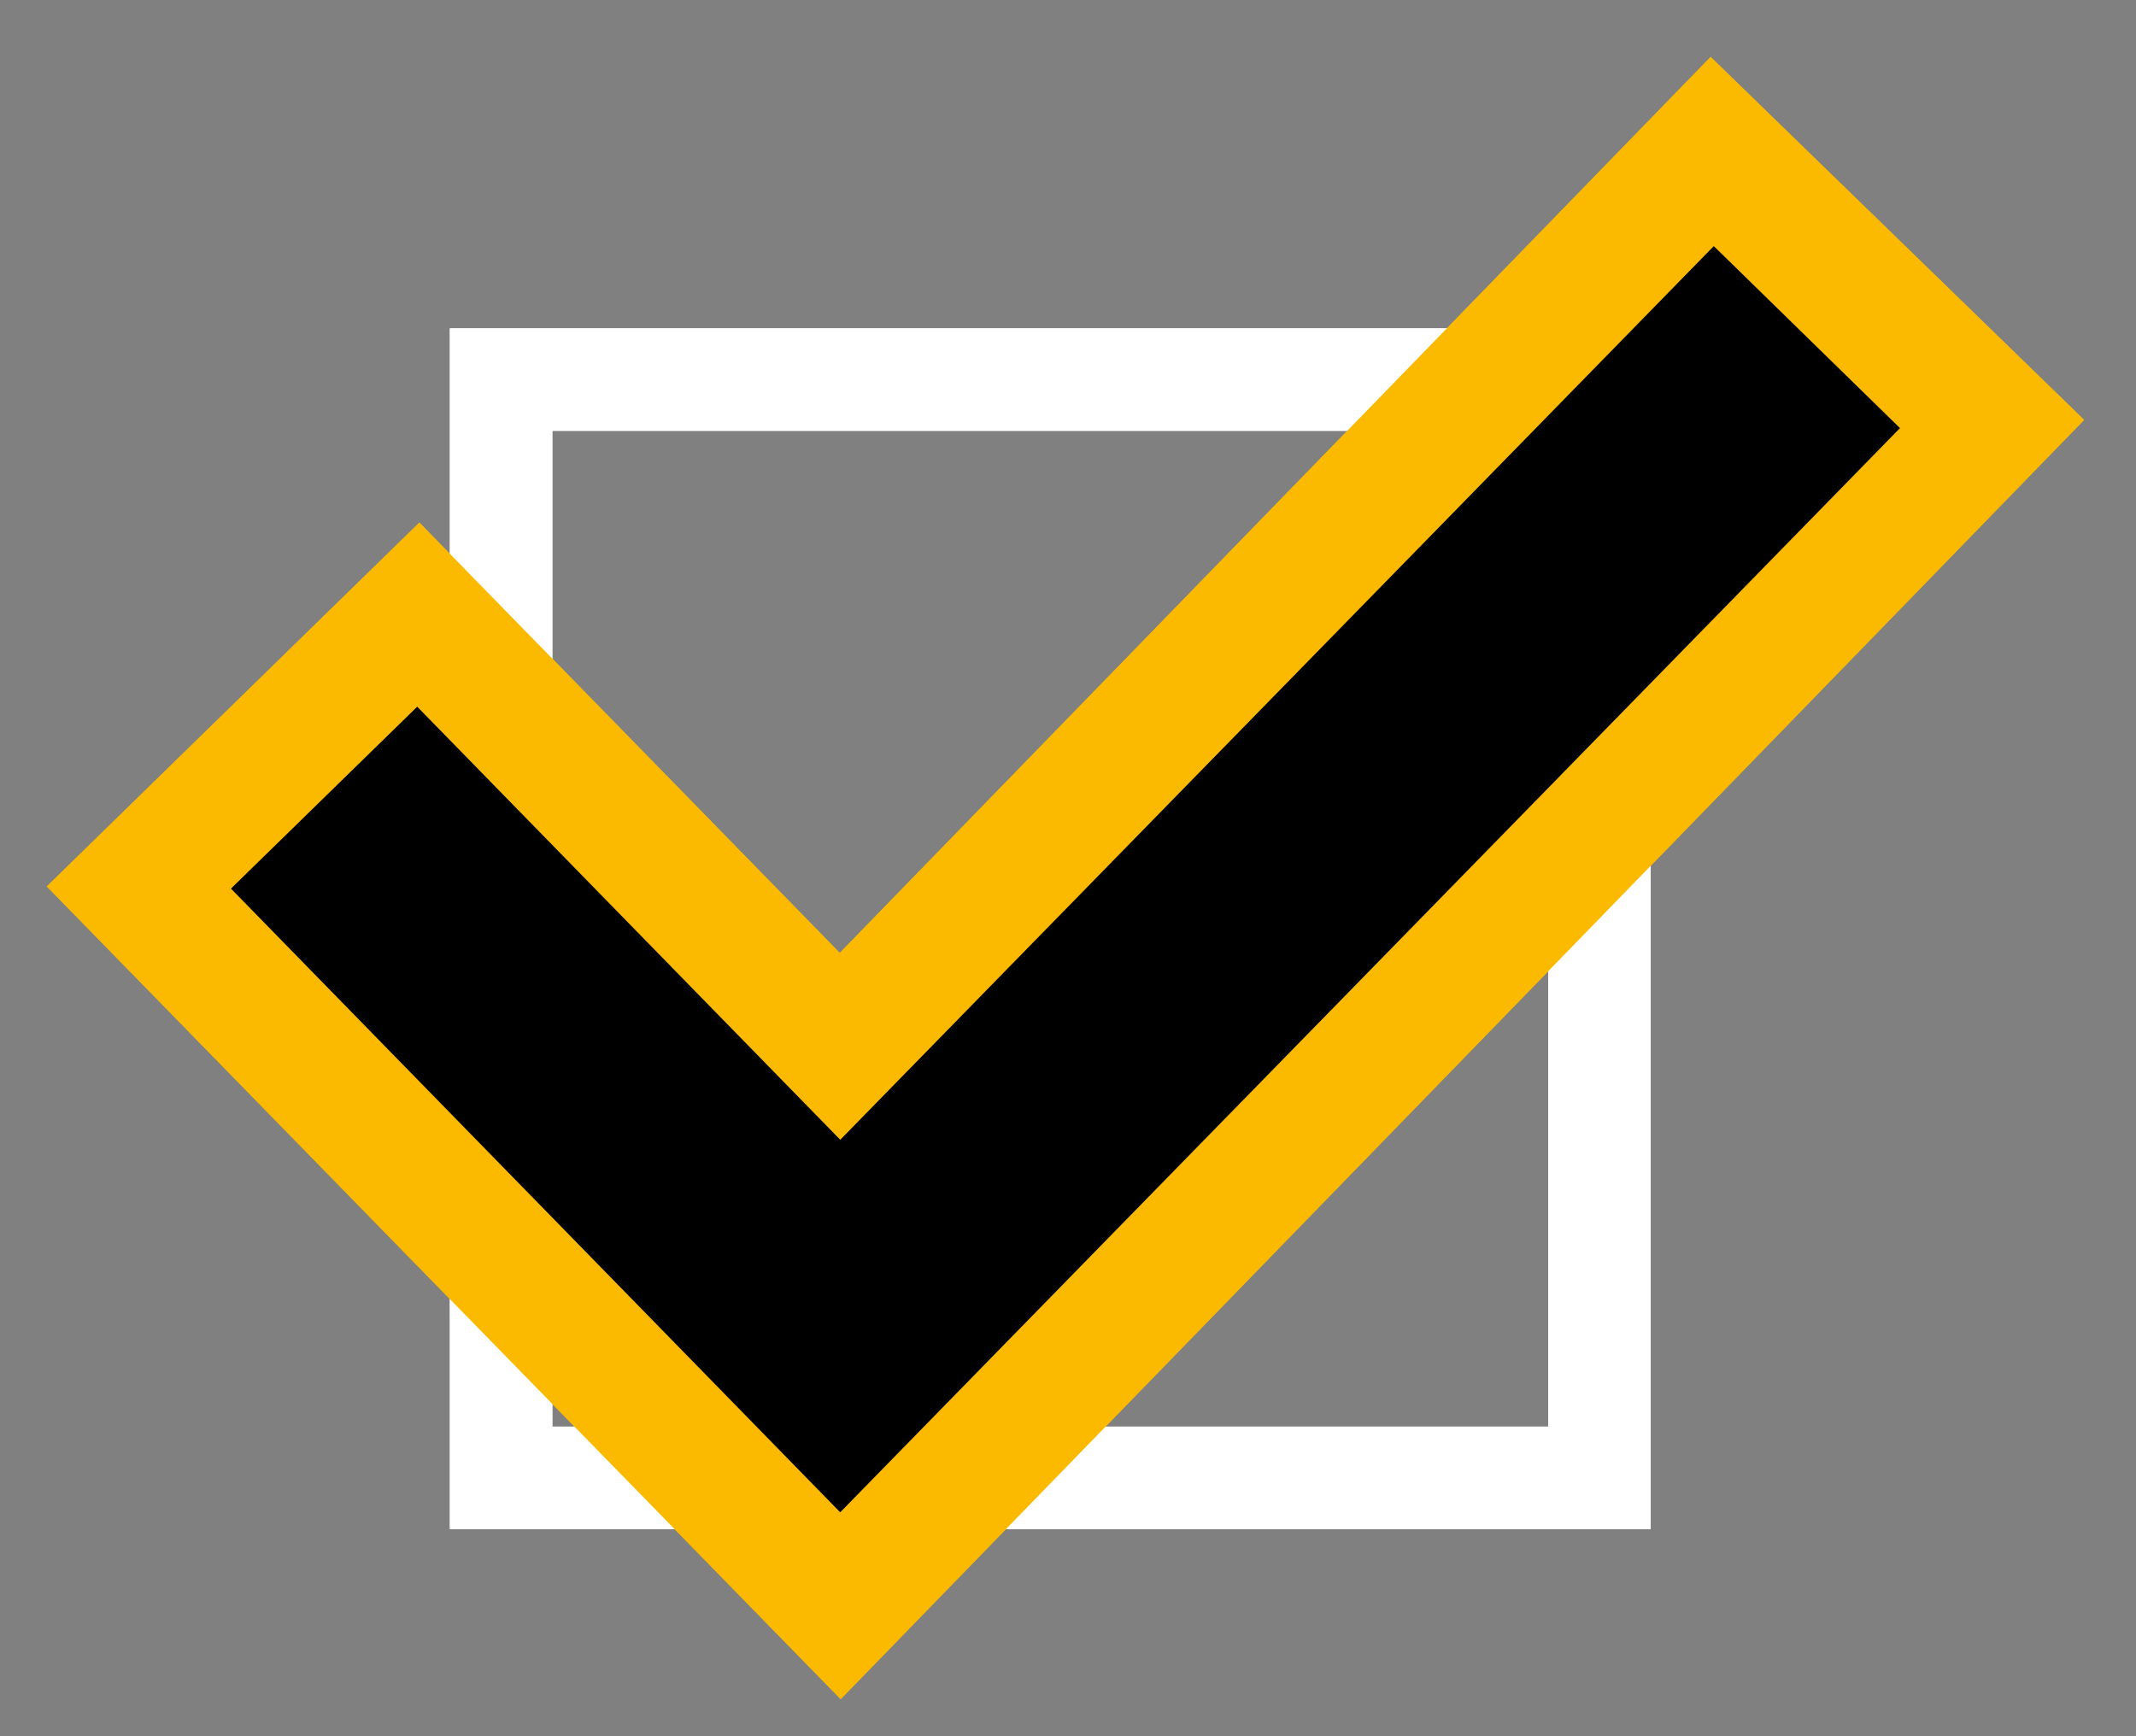 <?xml version="1.0" encoding="utf-8"?>
<!-- Generator: Adobe Illustrator 21.0.0, SVG Export Plug-In . SVG Version: 6.00 Build 0)  -->
<svg version="1.1" id="Laag_1" xmlns="http://www.w3.org/2000/svg" xmlns:xlink="http://www.w3.org/1999/xlink" x="0px" y="0px"
	 viewBox="0 0 42.2 34.3" style="enable-background:new 0 0 42.2 34.3;" xml:space="preserve">
<rect x="0" y="0" width="42.2" height="34.3" fill="#808080" stroke="none"/>
<style type="text/css">
	.st0{fill:none;stroke:#FFFFFF;stroke-width:2.025;}
	.st1{fill:none;stroke:#FBBA00;stroke-width:10.289;stroke-linecap:square;}
	.st2{fill:none;stroke:#000000;stroke-width:5.144;stroke-linecap:square;}
</style>
<g>
	<rect x="9.9" y="7.5" class="st0" width="21.7" height="21.7"/>
	<polyline class="st1" points="8.2,17.6 16.6,26.2 33.9,8.4 	"/>
	<polyline class="st2" points="8.2,17.6 16.6,26.2 33.9,8.5 	"/>
</g>
<g>
	<rect x="9.9" y="7.5" class="st0" width="21.7" height="21.7"/>
	<polyline class="st1" points="8.2,17.6 16.6,26.2 33.9,8.4 	"/>
	<polyline class="st2" points="8.2,17.6 16.6,26.2 33.9,8.5 	"/>
</g>
</svg>
